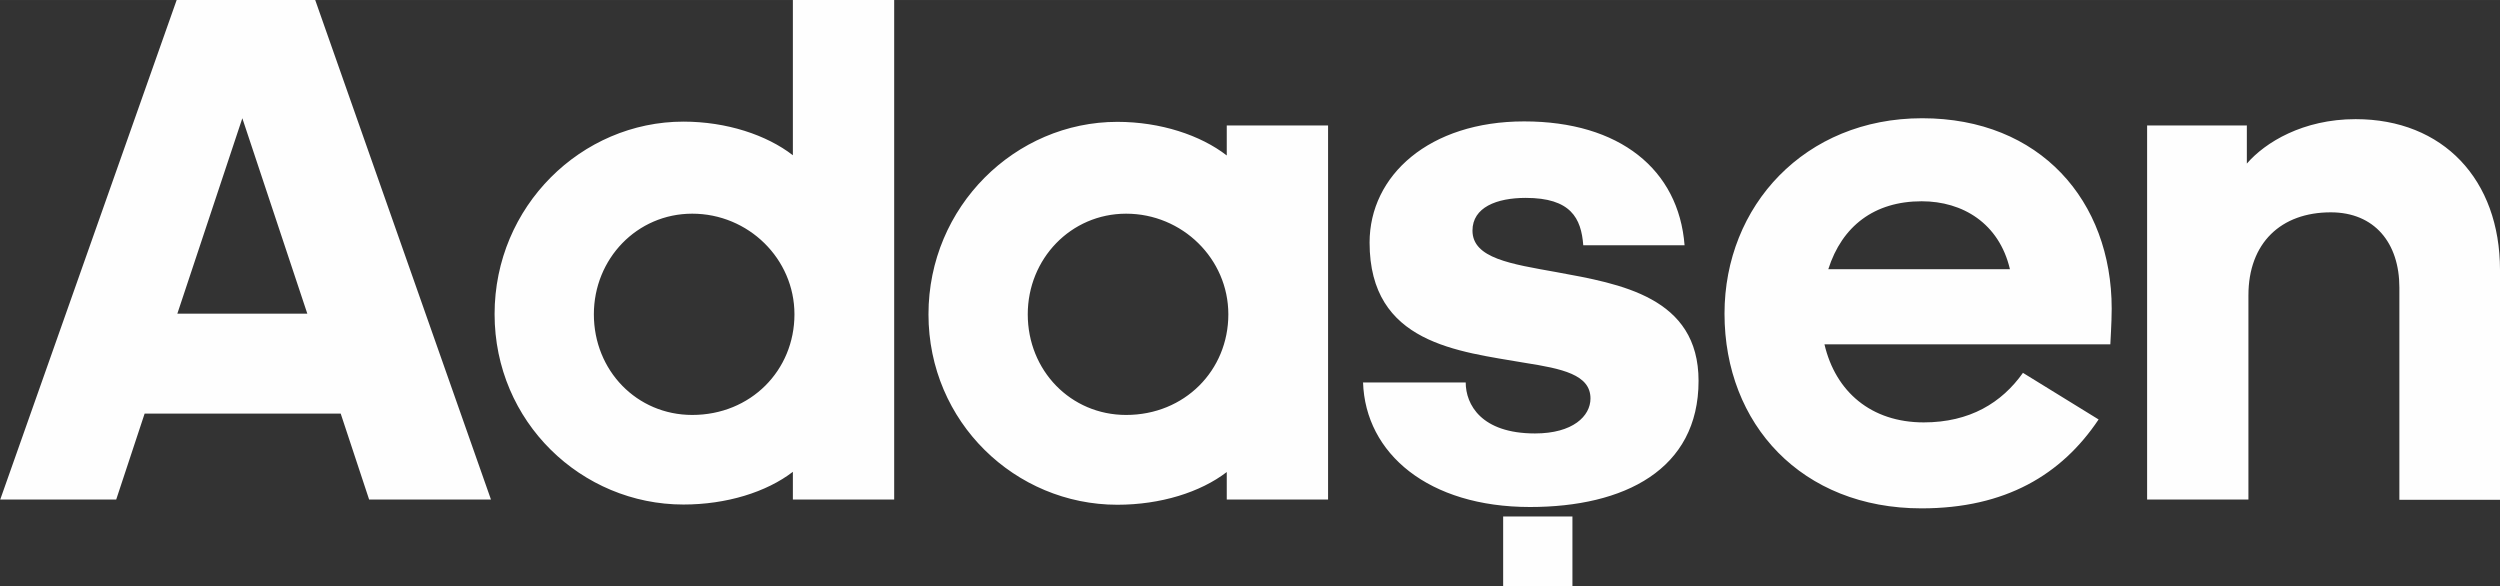 <?xml version="1.0" encoding="UTF-8"?>
<!DOCTYPE svg PUBLIC "-//W3C//DTD SVG 1.1//EN" "http://www.w3.org/Graphics/SVG/1.1/DTD/svg11.dtd">
<!-- Creator: CorelDRAW -->
<svg xmlns="http://www.w3.org/2000/svg" xml:space="preserve" width="41.12mm" height="9.642mm" version="1.1" style="shape-rendering:geometricPrecision; text-rendering:geometricPrecision; image-rendering:optimizeQuality; fill-rule:evenodd; clip-rule:evenodd"
viewBox="0 0 110.8 25.98"
 xmlns:xlink="http://www.w3.org/1999/xlink"
 xmlns:xodm="http://www.corel.com/coreldraw/odm/2003">
 <rect x="0" y="0" width="110.8" height="25.98" fill="#333333" stroke="none"/>
 <defs>
  <style type="text/css">
   <![CDATA[
    .fil0 {fill:#FEFEFE;fill-rule:nonzero}
   ]]>
  </style>
 </defs>
 <g id="Katman_x0020_1">
  <path class="fil0" d="M13.61 13.9l-5.75 0 2.88 -8.66 2.88 8.66zm2.75 8.24l5.4 0 -7.79 -22.14 -6.14 0 -7.82 22.14 5.14 0 1.26 -3.81 8.69 0 1.26 3.81zm14.32 -3.75c-2.46,0 -4.36,-1.97 -4.36,-4.46 0,-2.46 1.91,-4.46 4.36,-4.46 2.49,0 4.53,2 4.53,4.46 0,2.49 -1.94,4.46 -4.53,4.46zm4.46 3.75l4.49 0 0 -22.14 -4.49 0 0 6.88c-1.16,-0.9 -2.94,-1.49 -4.85,-1.49 -4.52,0 -8.37,3.75 -8.37,8.53 0,4.78 3.85,8.44 8.37,8.44 1.91,0 3.68,-0.55 4.85,-1.45l0 1.23zm14.77 -12.67c2.49,0 4.53,2 4.53,4.46 0,2.49 -1.94,4.46 -4.53,4.46 -2.46,0 -4.36,-1.97 -4.36,-4.46 0,-2.46 1.91,-4.46 4.36,-4.46zm4.46 12.67l4.49 0 0 -16.58 -4.49 0 0 1.33c-1.16,-0.9 -2.94,-1.49 -4.85,-1.49 -4.52,0 -8.37,3.75 -8.37,8.53 0,4.78 3.85,8.44 8.37,8.44 1.91,0 3.68,-0.55 4.85,-1.45l0 1.23zm6.04 -5.2c0.1,3.17 2.91,5.53 7.4,5.53 4.17,0 7.47,-1.65 7.47,-5.59 0,-3.72 -3.46,-4.3 -6.3,-4.82 -2,-0.36 -3.72,-0.61 -3.72,-1.84 0,-1.03 1.07,-1.45 2.36,-1.45 2,0 2.46,0.9 2.55,2.1l4.49 0c-0.26,-3.36 -2.88,-5.49 -7.11,-5.49 -4.2,0 -6.85,2.39 -6.85,5.37 0,4.49 3.94,4.82 6.88,5.33 1.65,0.26 2.91,0.52 2.91,1.58 0,0.78 -0.78,1.55 -2.46,1.55 -2.39,0 -3.07,-1.29 -3.07,-2.26l-4.56 0zm29.25 -0.42c-0.94,1.33 -2.36,2.2 -4.4,2.2 -2.33,0 -3.91,-1.36 -4.4,-3.46l12.67 0c0,-0.1 0.06,-0.94 0.06,-1.58 0,-4.78 -3.17,-8.44 -8.4,-8.44 -5.2,0 -8.76,3.88 -8.76,8.66 0,4.91 3.43,8.63 8.73,8.63 3.72,0 6.21,-1.49 7.85,-3.94l-3.36 -2.07zm-4.49 -7.6c1.81,0 3.43,0.97 3.91,3.01l-8.05 0c0.61,-1.91 2.04,-3.01 4.14,-3.01zm14.42 -3.36l-4.43 0 0 16.58 4.49 0 0 -9.05c0,-2.33 1.45,-3.68 3.65,-3.68 1.94,0 3.04,1.36 3.04,3.33l0 9.41 4.46 0 0 -10.18c0,-4.01 -2.52,-6.69 -6.4,-6.69 -2.33,0 -4.01,1.03 -4.82,1.97l0 -1.68z"/>
  <polygon class="fil0" points="69.69,25.98 69.69,22.89 66.62,22.89 66.62,25.98 "/>
 </g>
</svg>

